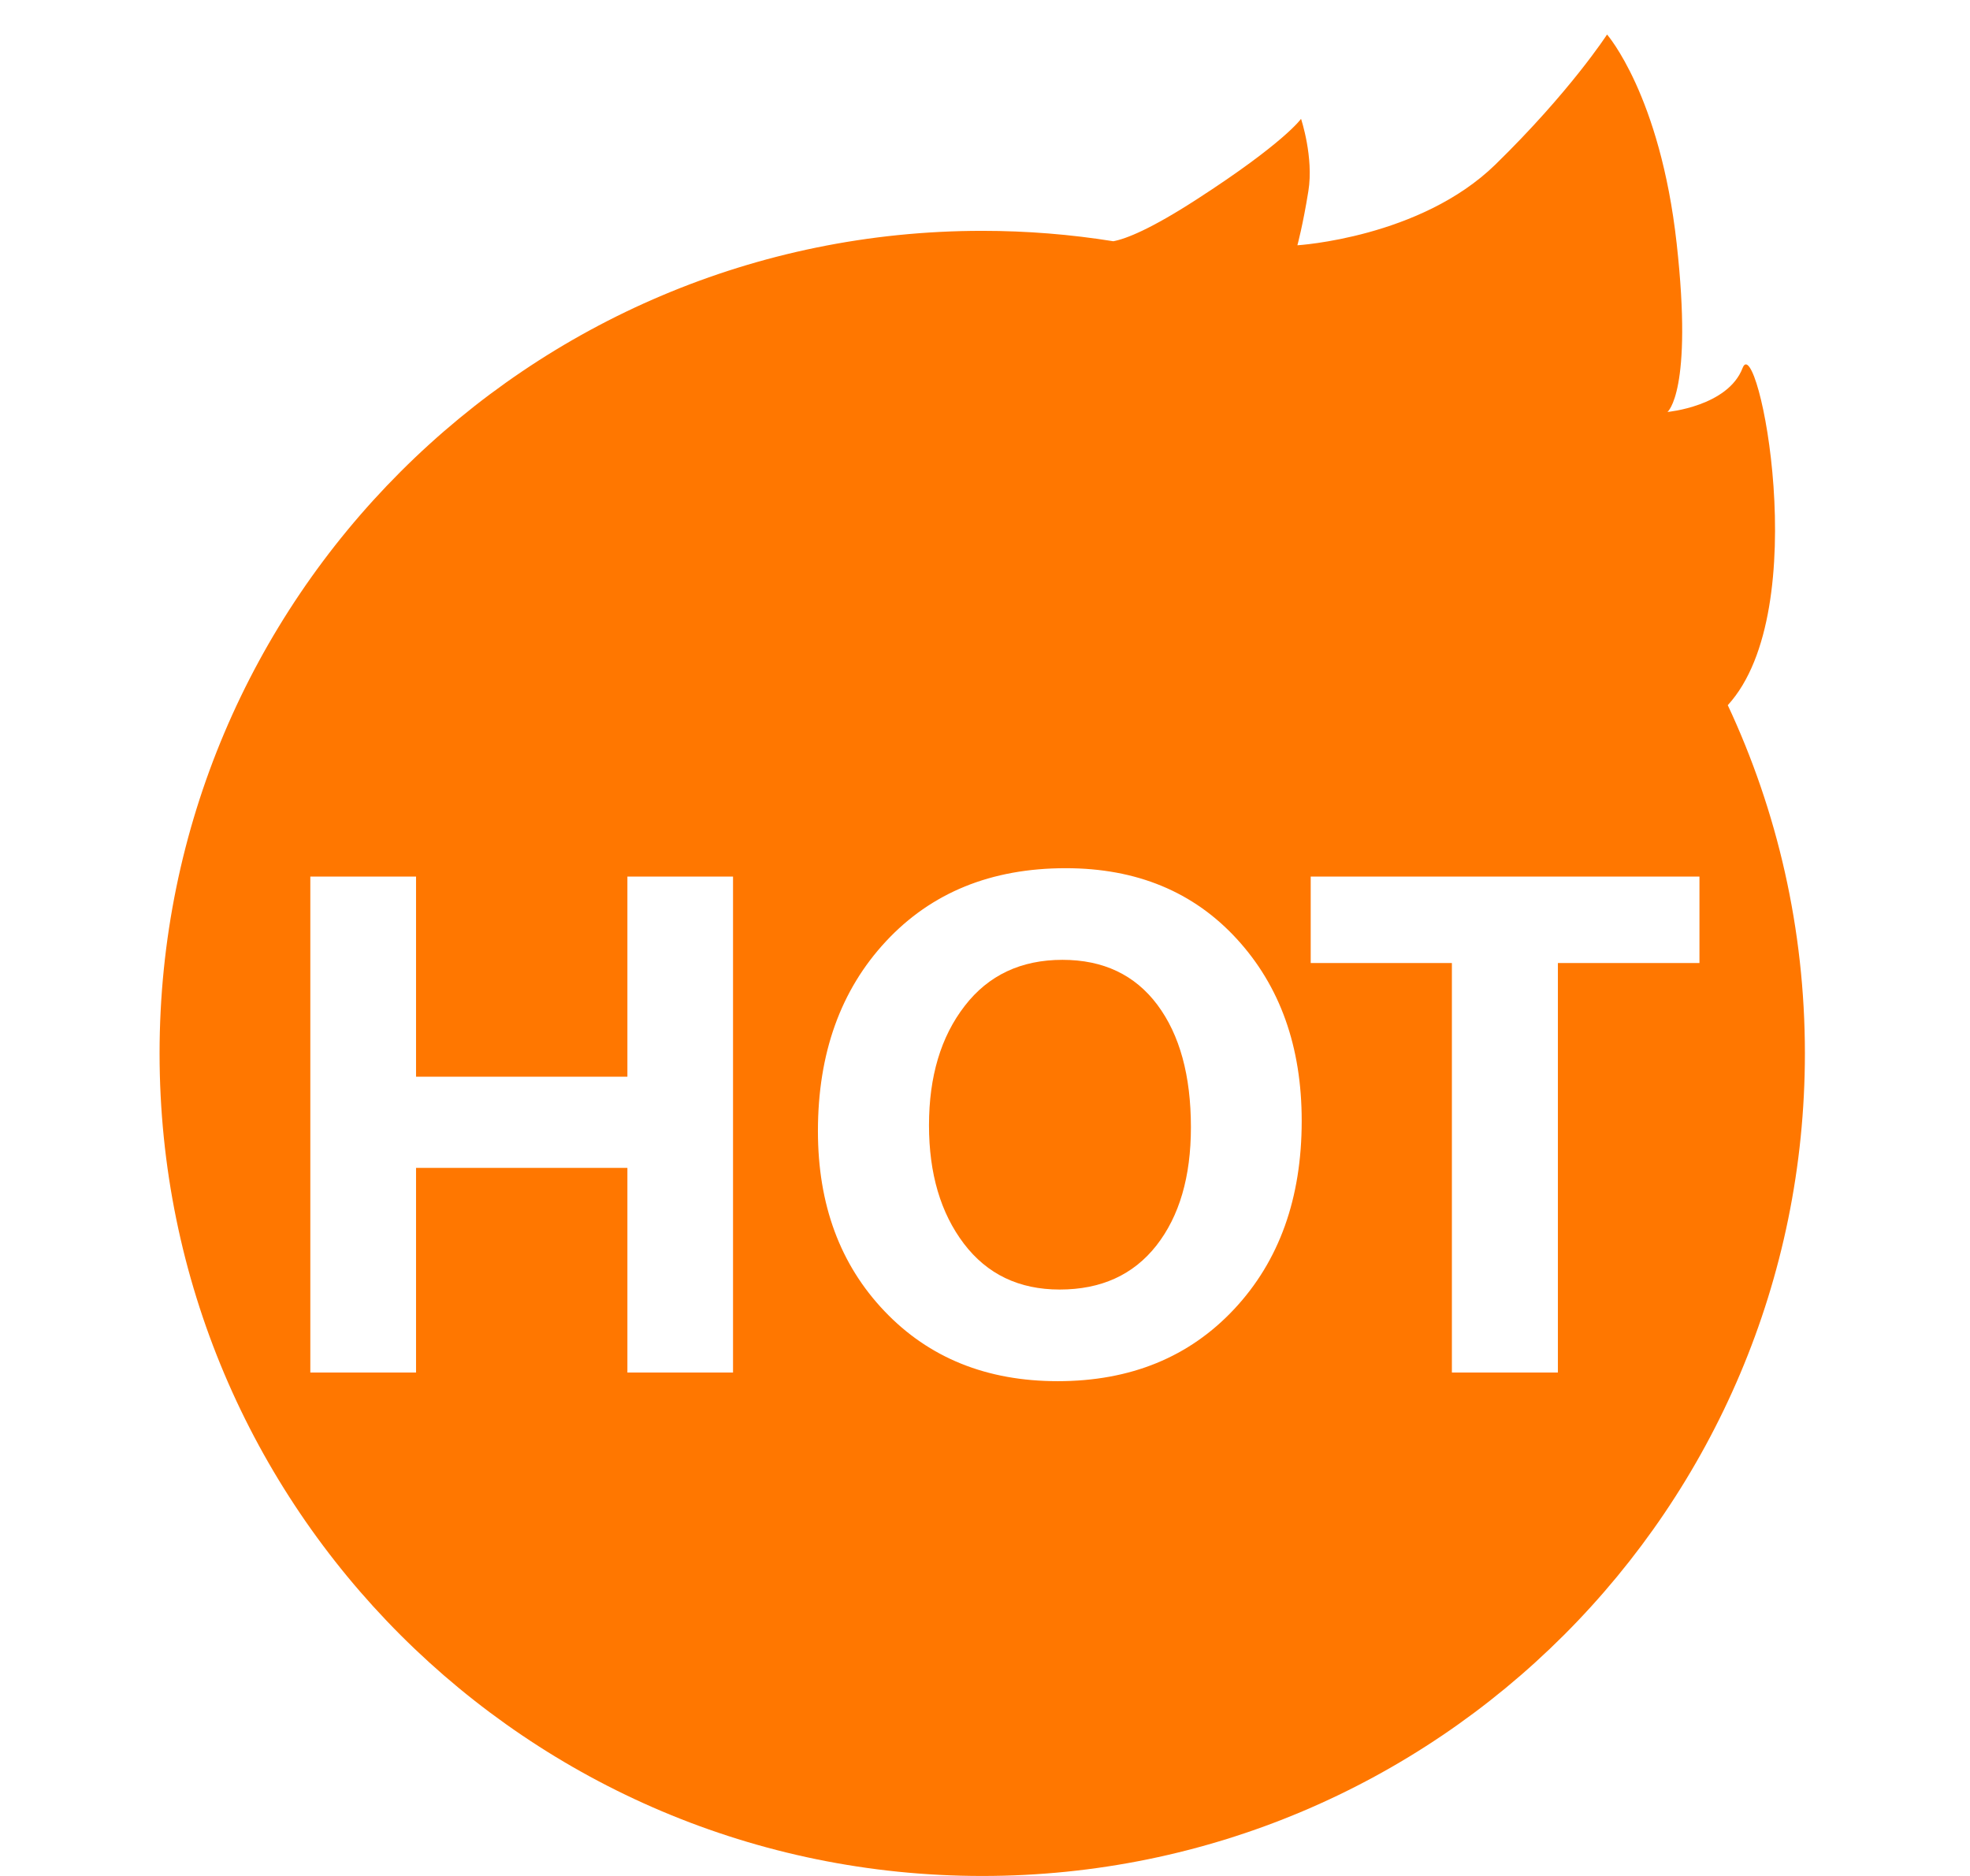 <svg width="21" height="20" viewBox="0 0 21 20" fill="none" xmlns="http://www.w3.org/2000/svg">
<g clip-path="url(#clip0_1_409)">
<path d="M11.326 10.233C10.885 10.233 10.537 10.396 10.284 10.724C10.03 11.052 9.903 11.476 9.903 11.997C9.903 12.512 10.027 12.932 10.275 13.259C10.523 13.585 10.863 13.748 11.296 13.748C11.737 13.748 12.081 13.592 12.327 13.279C12.572 12.966 12.695 12.546 12.695 12.018C12.695 11.467 12.576 11.032 12.337 10.712C12.098 10.393 11.761 10.233 11.326 10.233Z" fill="#FF7700"/>
<path d="M18.418 7.518C19.351 6.499 18.732 3.515 18.576 3.923C18.42 4.333 17.775 4.392 17.775 4.392C17.775 4.392 18.049 4.177 17.873 2.595C17.697 1.013 17.131 0.368 17.131 0.368C17.131 0.368 16.74 0.974 15.94 1.755C15.139 2.536 13.83 2.615 13.83 2.615C13.83 2.615 13.889 2.4 13.947 2.038C14.006 1.677 13.869 1.267 13.869 1.267C13.869 1.267 13.693 1.521 12.756 2.126C12.266 2.443 12.005 2.546 11.868 2.572C11.413 2.499 10.946 2.461 10.471 2.461C5.627 2.461 1.701 6.387 1.701 11.23C1.701 16.074 5.627 20 10.471 20C15.314 20 19.24 16.074 19.24 11.23C19.24 9.903 18.945 8.645 18.418 7.518ZM7.814 14.633H6.688V12.451H4.435V14.633H3.308V9.345H4.435V11.479H6.688V9.345H7.814L7.814 14.633ZM13.158 13.955C12.679 14.468 12.051 14.725 11.275 14.725C10.518 14.725 9.902 14.476 9.429 13.979C8.955 13.482 8.719 12.842 8.719 12.059C8.719 11.231 8.96 10.556 9.444 10.036C9.928 9.516 10.566 9.256 11.361 9.256C12.116 9.256 12.724 9.508 13.185 10.011C13.646 10.514 13.876 11.16 13.876 11.95C13.876 12.774 13.637 13.442 13.158 13.955ZM18.116 10.267H16.607V14.633H15.477V10.267H13.972V9.345H18.116V10.267Z" fill="#FF7700"/>
</g>
<defs>
<clipPath id="clip0_1_409">
<rect width="20" height="20" fill="white" transform="translate(0.5)"/>
</clipPath>
</defs>
</svg>
